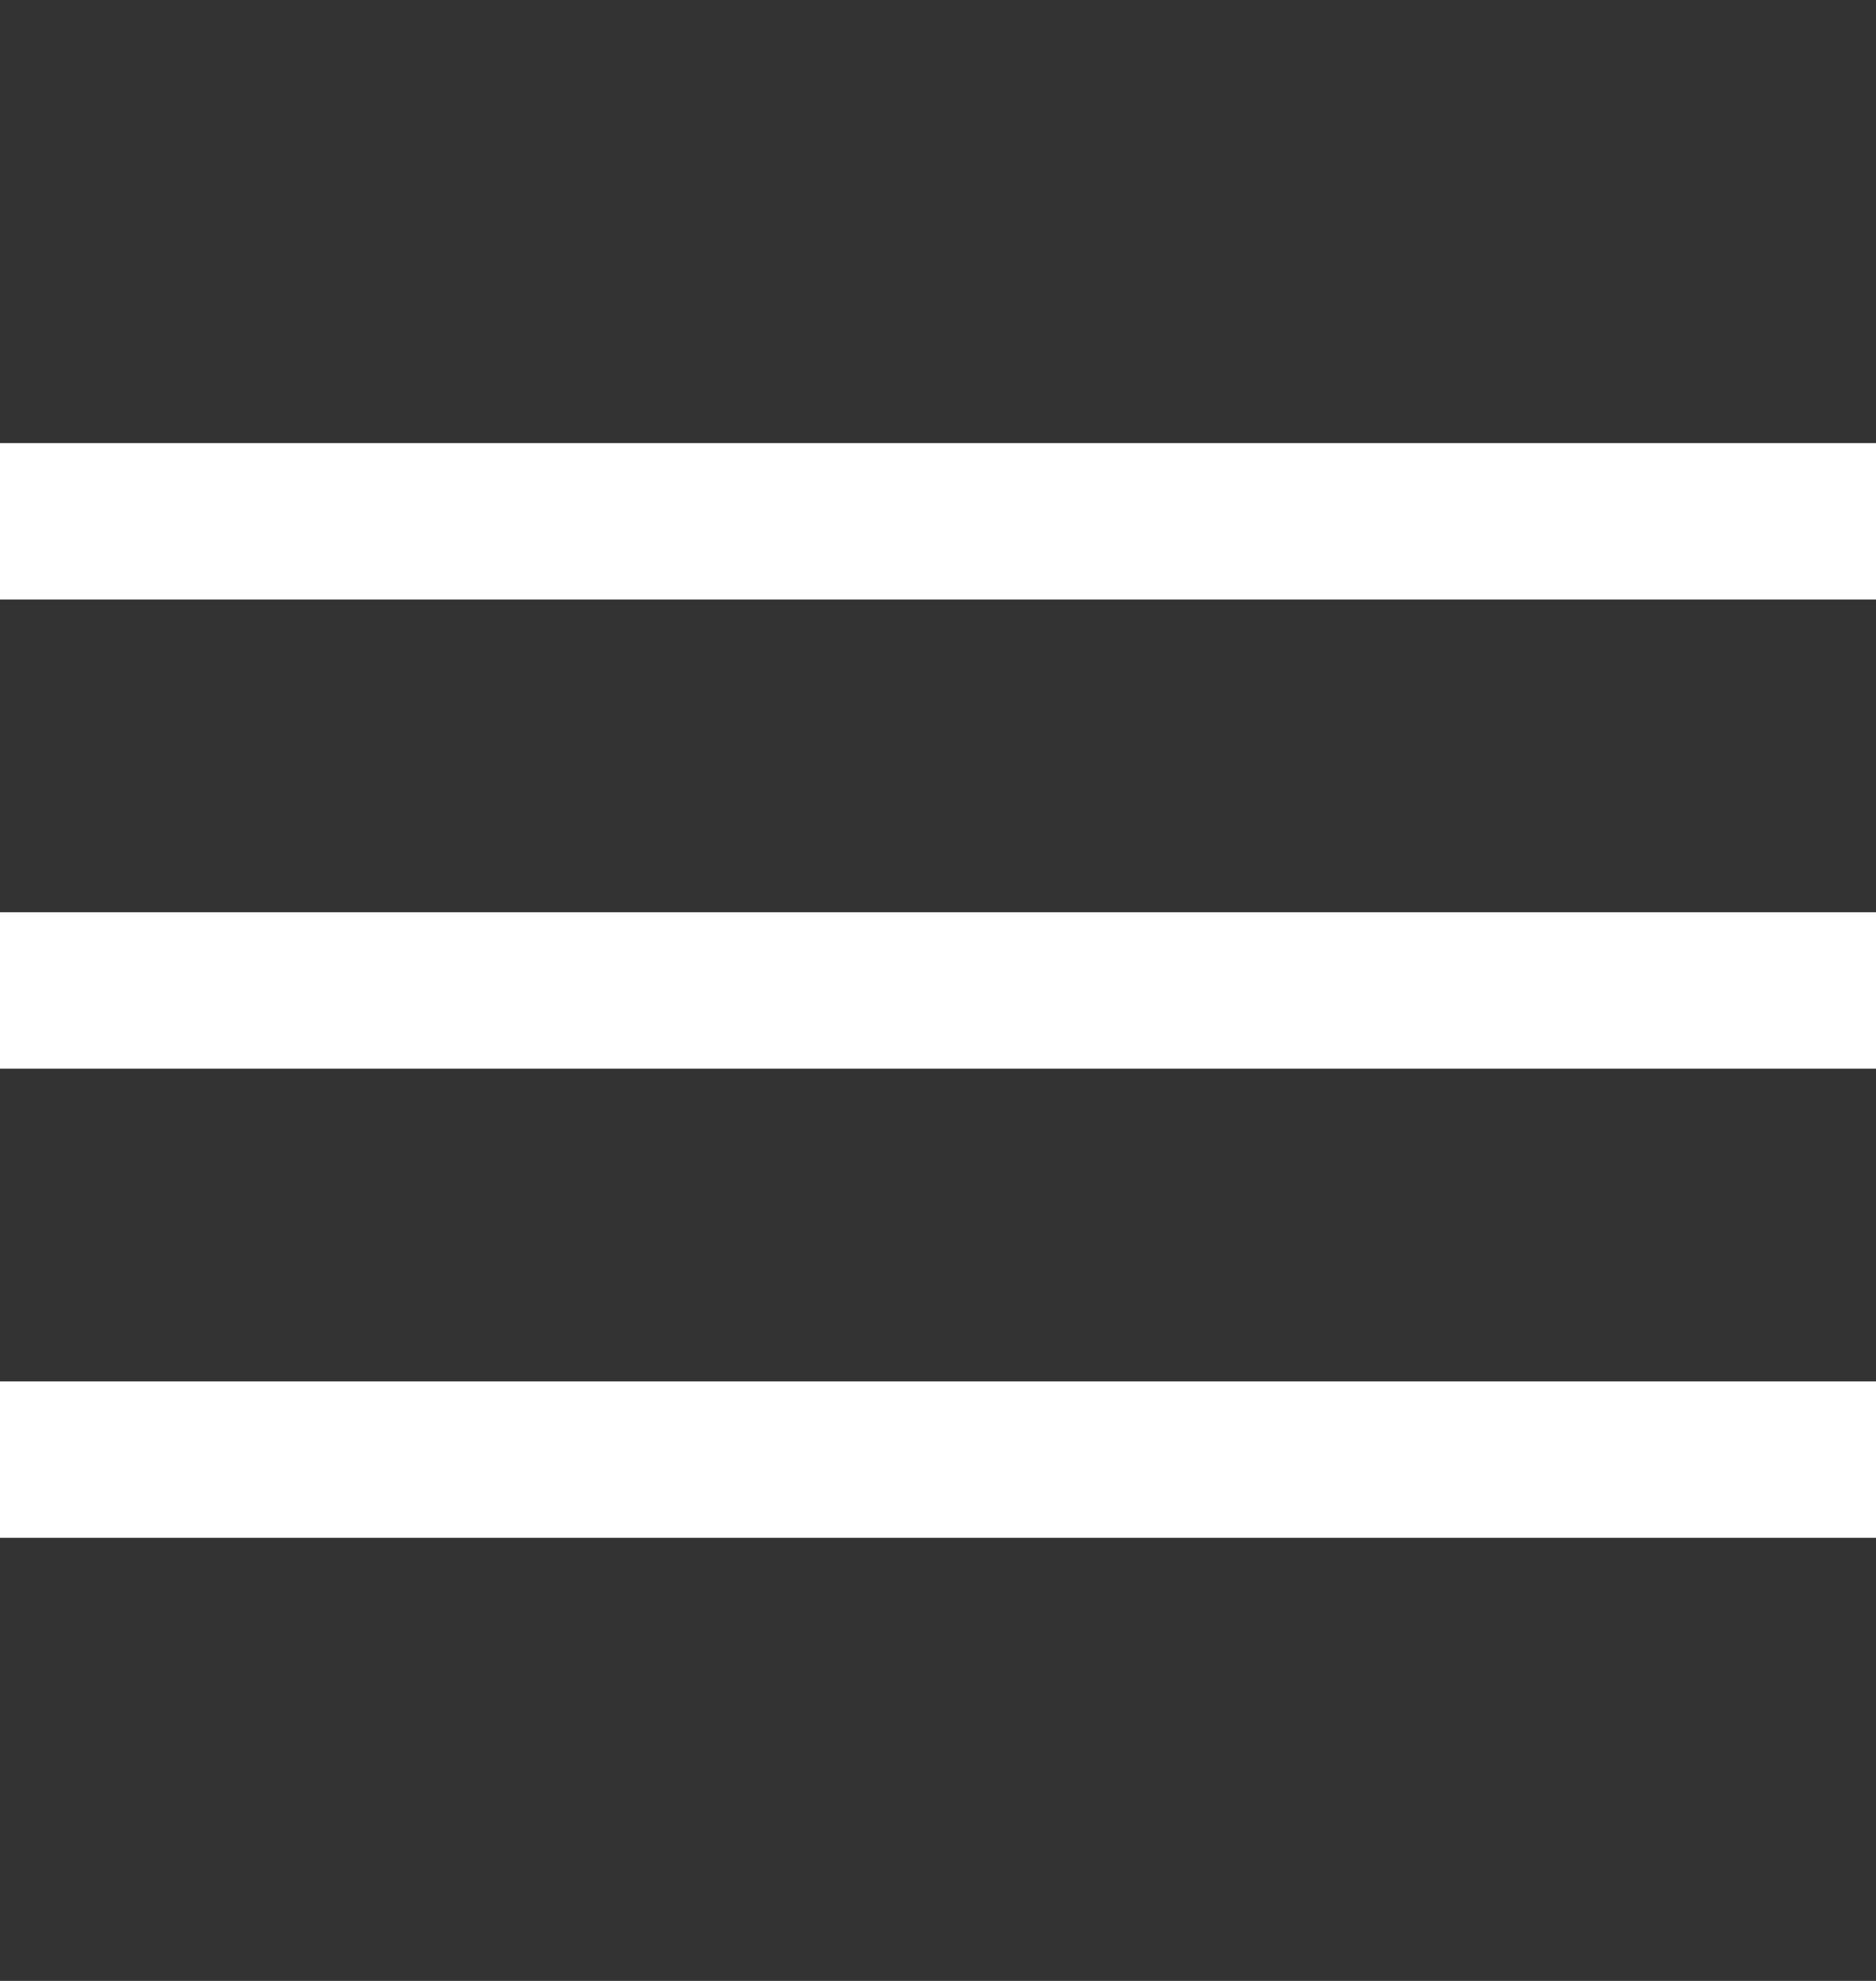 <svg width="18" height="19" viewBox="0 0 18 19" fill="none" xmlns="http://www.w3.org/2000/svg">
<rect x="0" y="0" width="18" height="19" fill="#333333" stroke="none"/>
<path d="M18 4.25H0V5.75H18V4.25Z" fill="white"/>
<path d="M18 8.75H0V10.25H18V8.75Z" fill="white"/>
<path d="M18 13.25H0V14.75H18V13.25Z" fill="white"/>
</svg>
